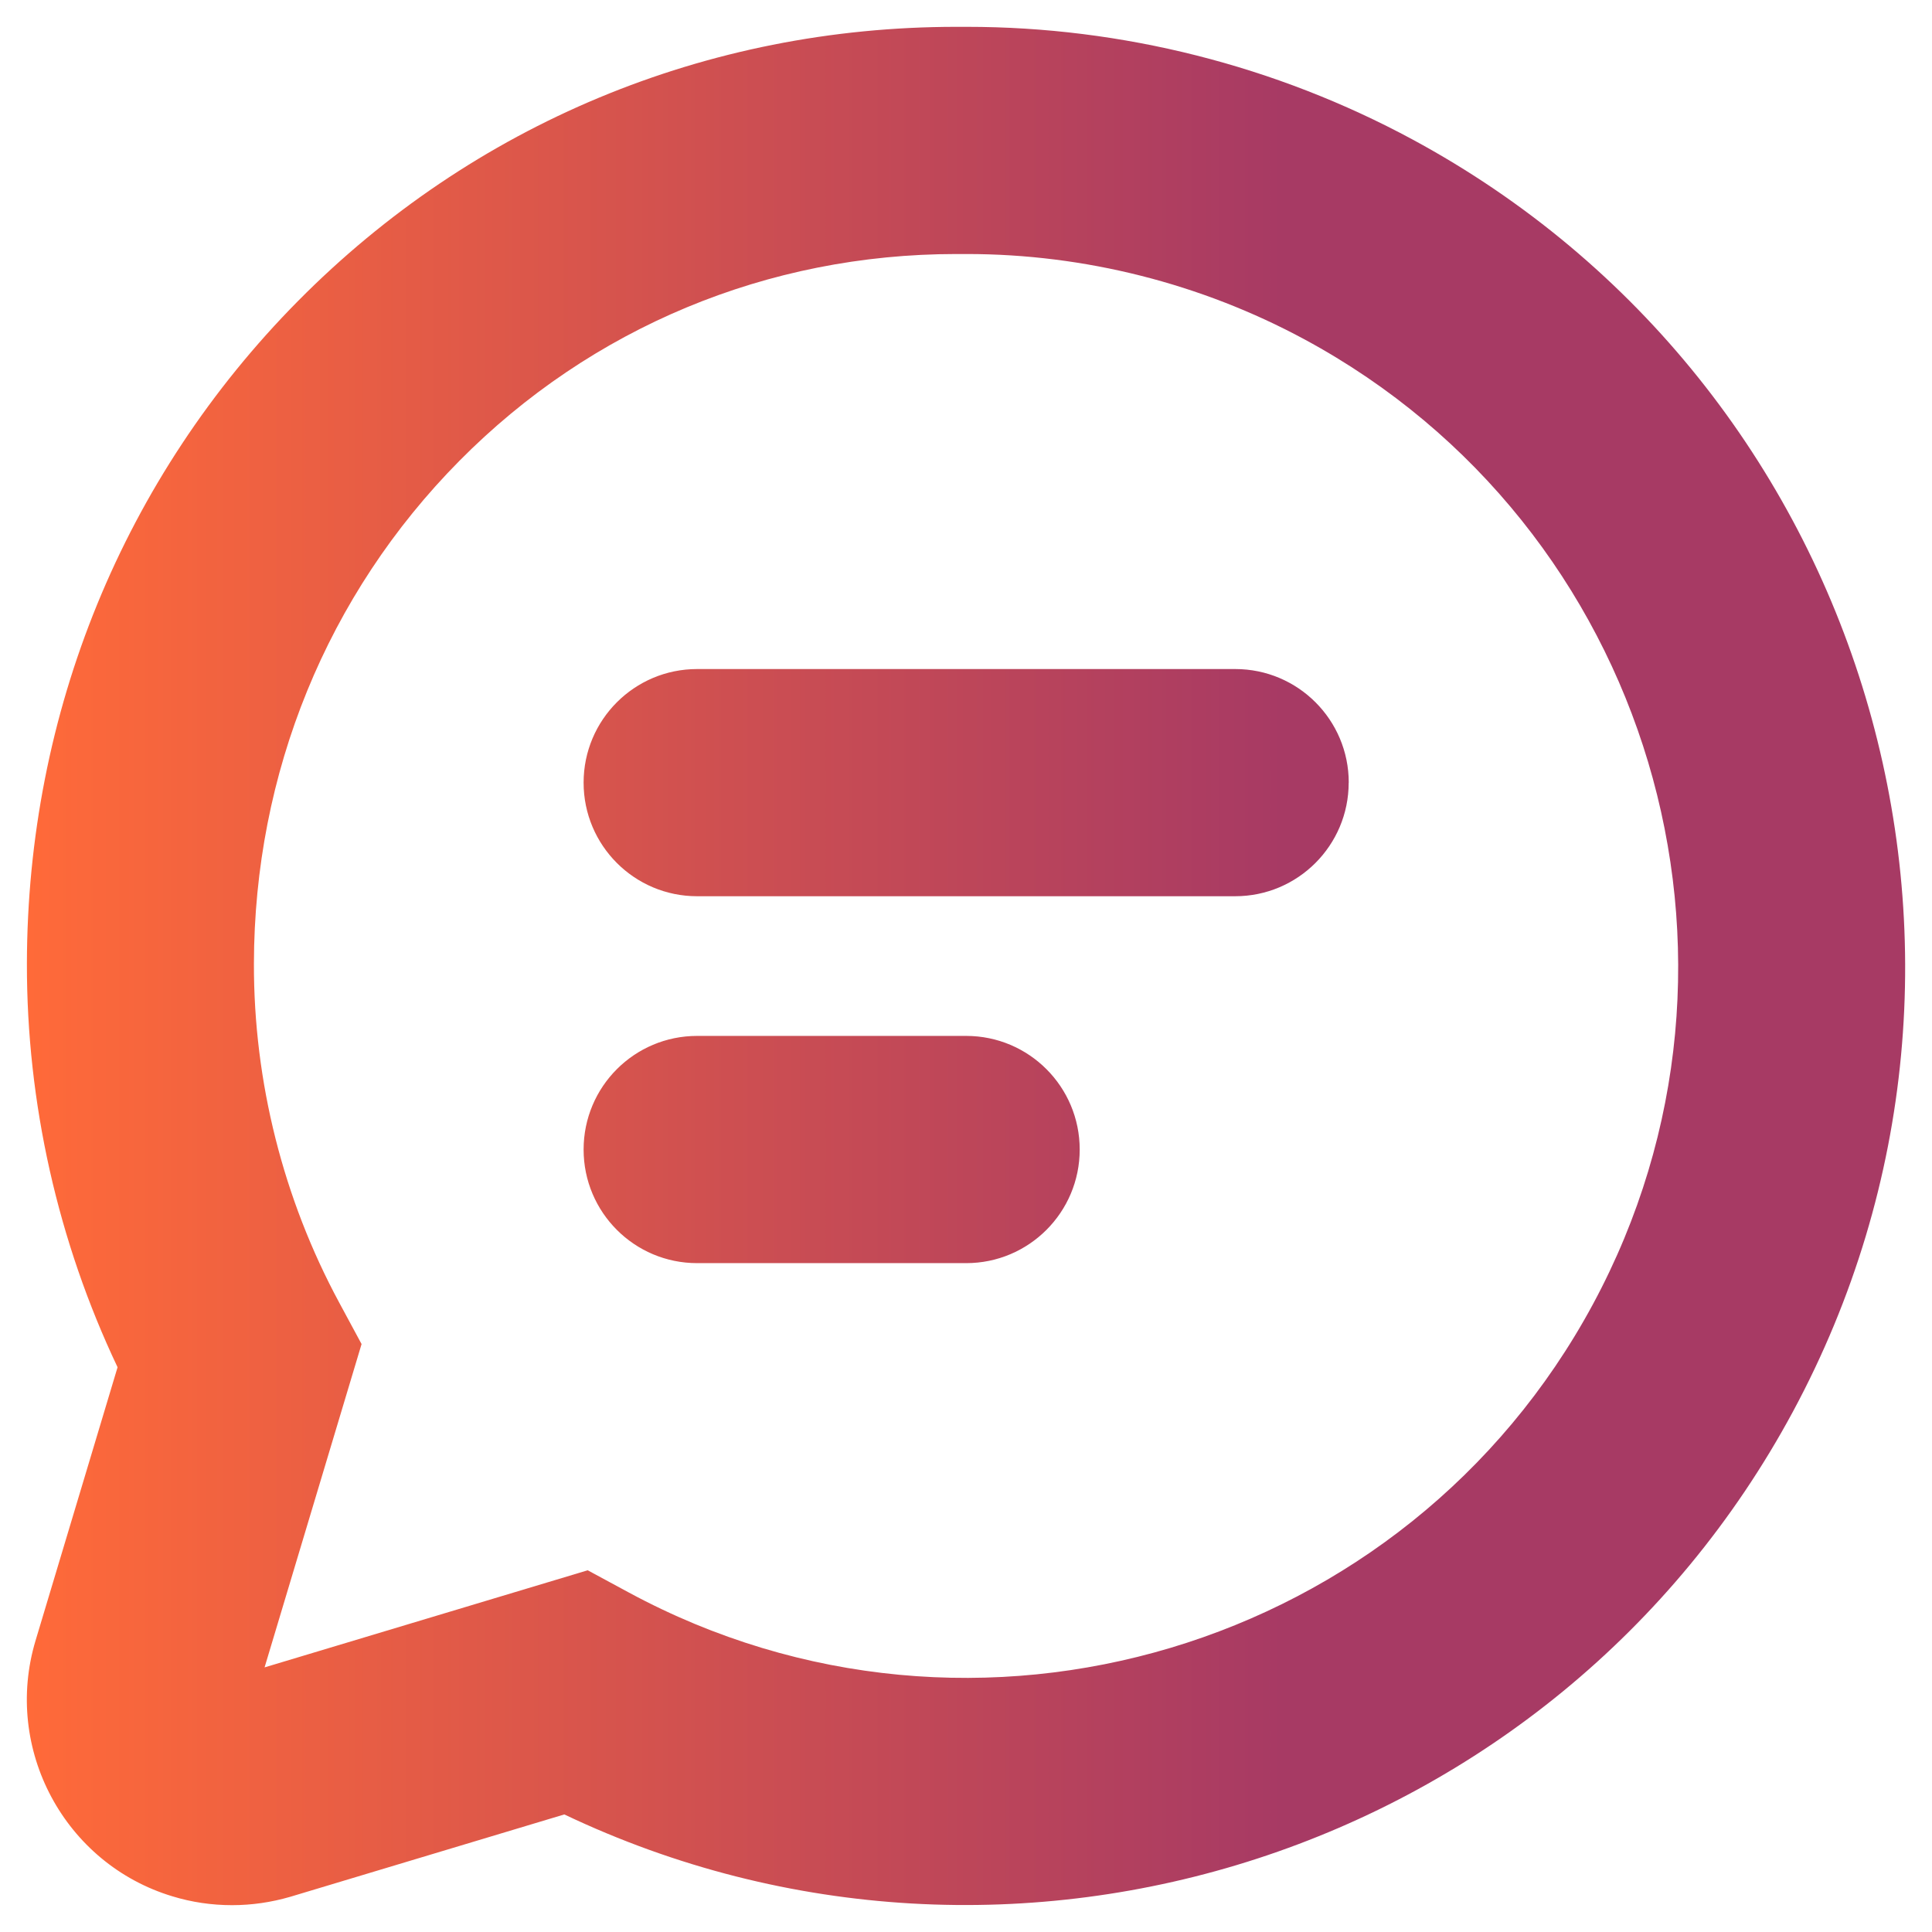 <svg width="54" height="54" viewBox="0 0 54 54" fill="none" xmlns="http://www.w3.org/2000/svg">
<path d="M6.487 53.25C5.916 53.25 5.356 53.167 4.82 53.003C1.807 52.094 0.084 48.888 0.993 45.857L3.286 38.215C1.618 34.7 0.745 30.825 0.752 26.929C0.763 19.922 3.452 13.346 8.327 8.416C13.218 3.472 19.751 0.75 26.727 0.75H27.029C31.359 0.75 35.663 1.838 39.477 3.897C52.206 10.768 56.976 26.723 50.109 39.463C43.455 51.805 28.287 56.668 15.773 50.714L8.113 53.016C7.581 53.171 7.034 53.25 6.487 53.25ZM16.425 43.889L17.583 44.515C27.233 49.724 39.32 46.107 44.525 36.45C49.731 26.791 46.114 14.697 36.464 9.487C33.574 7.926 30.309 7.1 27.023 7.1H26.727C21.458 7.1 16.526 9.154 12.837 12.884C9.143 16.619 7.104 21.61 7.097 26.938C7.091 30.233 7.916 33.507 9.48 36.406L10.106 37.567L7.395 46.604L16.423 43.891L16.425 43.889ZM37.698 21.875C37.698 20.121 36.278 18.7 34.526 18.7H19.484C17.732 18.7 16.312 20.121 16.312 21.875C16.312 23.629 17.732 25.05 19.484 25.05H34.523C36.276 25.05 37.696 23.629 37.696 21.875H37.698ZM30.178 32.13C30.178 30.375 28.758 28.954 27.005 28.954H19.484C17.732 28.954 16.312 30.375 16.312 32.13C16.312 33.884 17.732 35.305 19.484 35.305H27.005C28.758 35.305 30.178 33.884 30.178 32.13Z" fill="url(#paint0_linear_4_14)"/>
<defs>
<linearGradient id="paint0_linear_4_14" x1="0.75" y1="53.25" x2="35.889" y2="53.25" gradientUnits="userSpaceOnUse">
<stop stop-color="#FF6A39"/>
<stop offset="1" stop-color="#A73A64"/>
</linearGradient>
</defs>
</svg>
